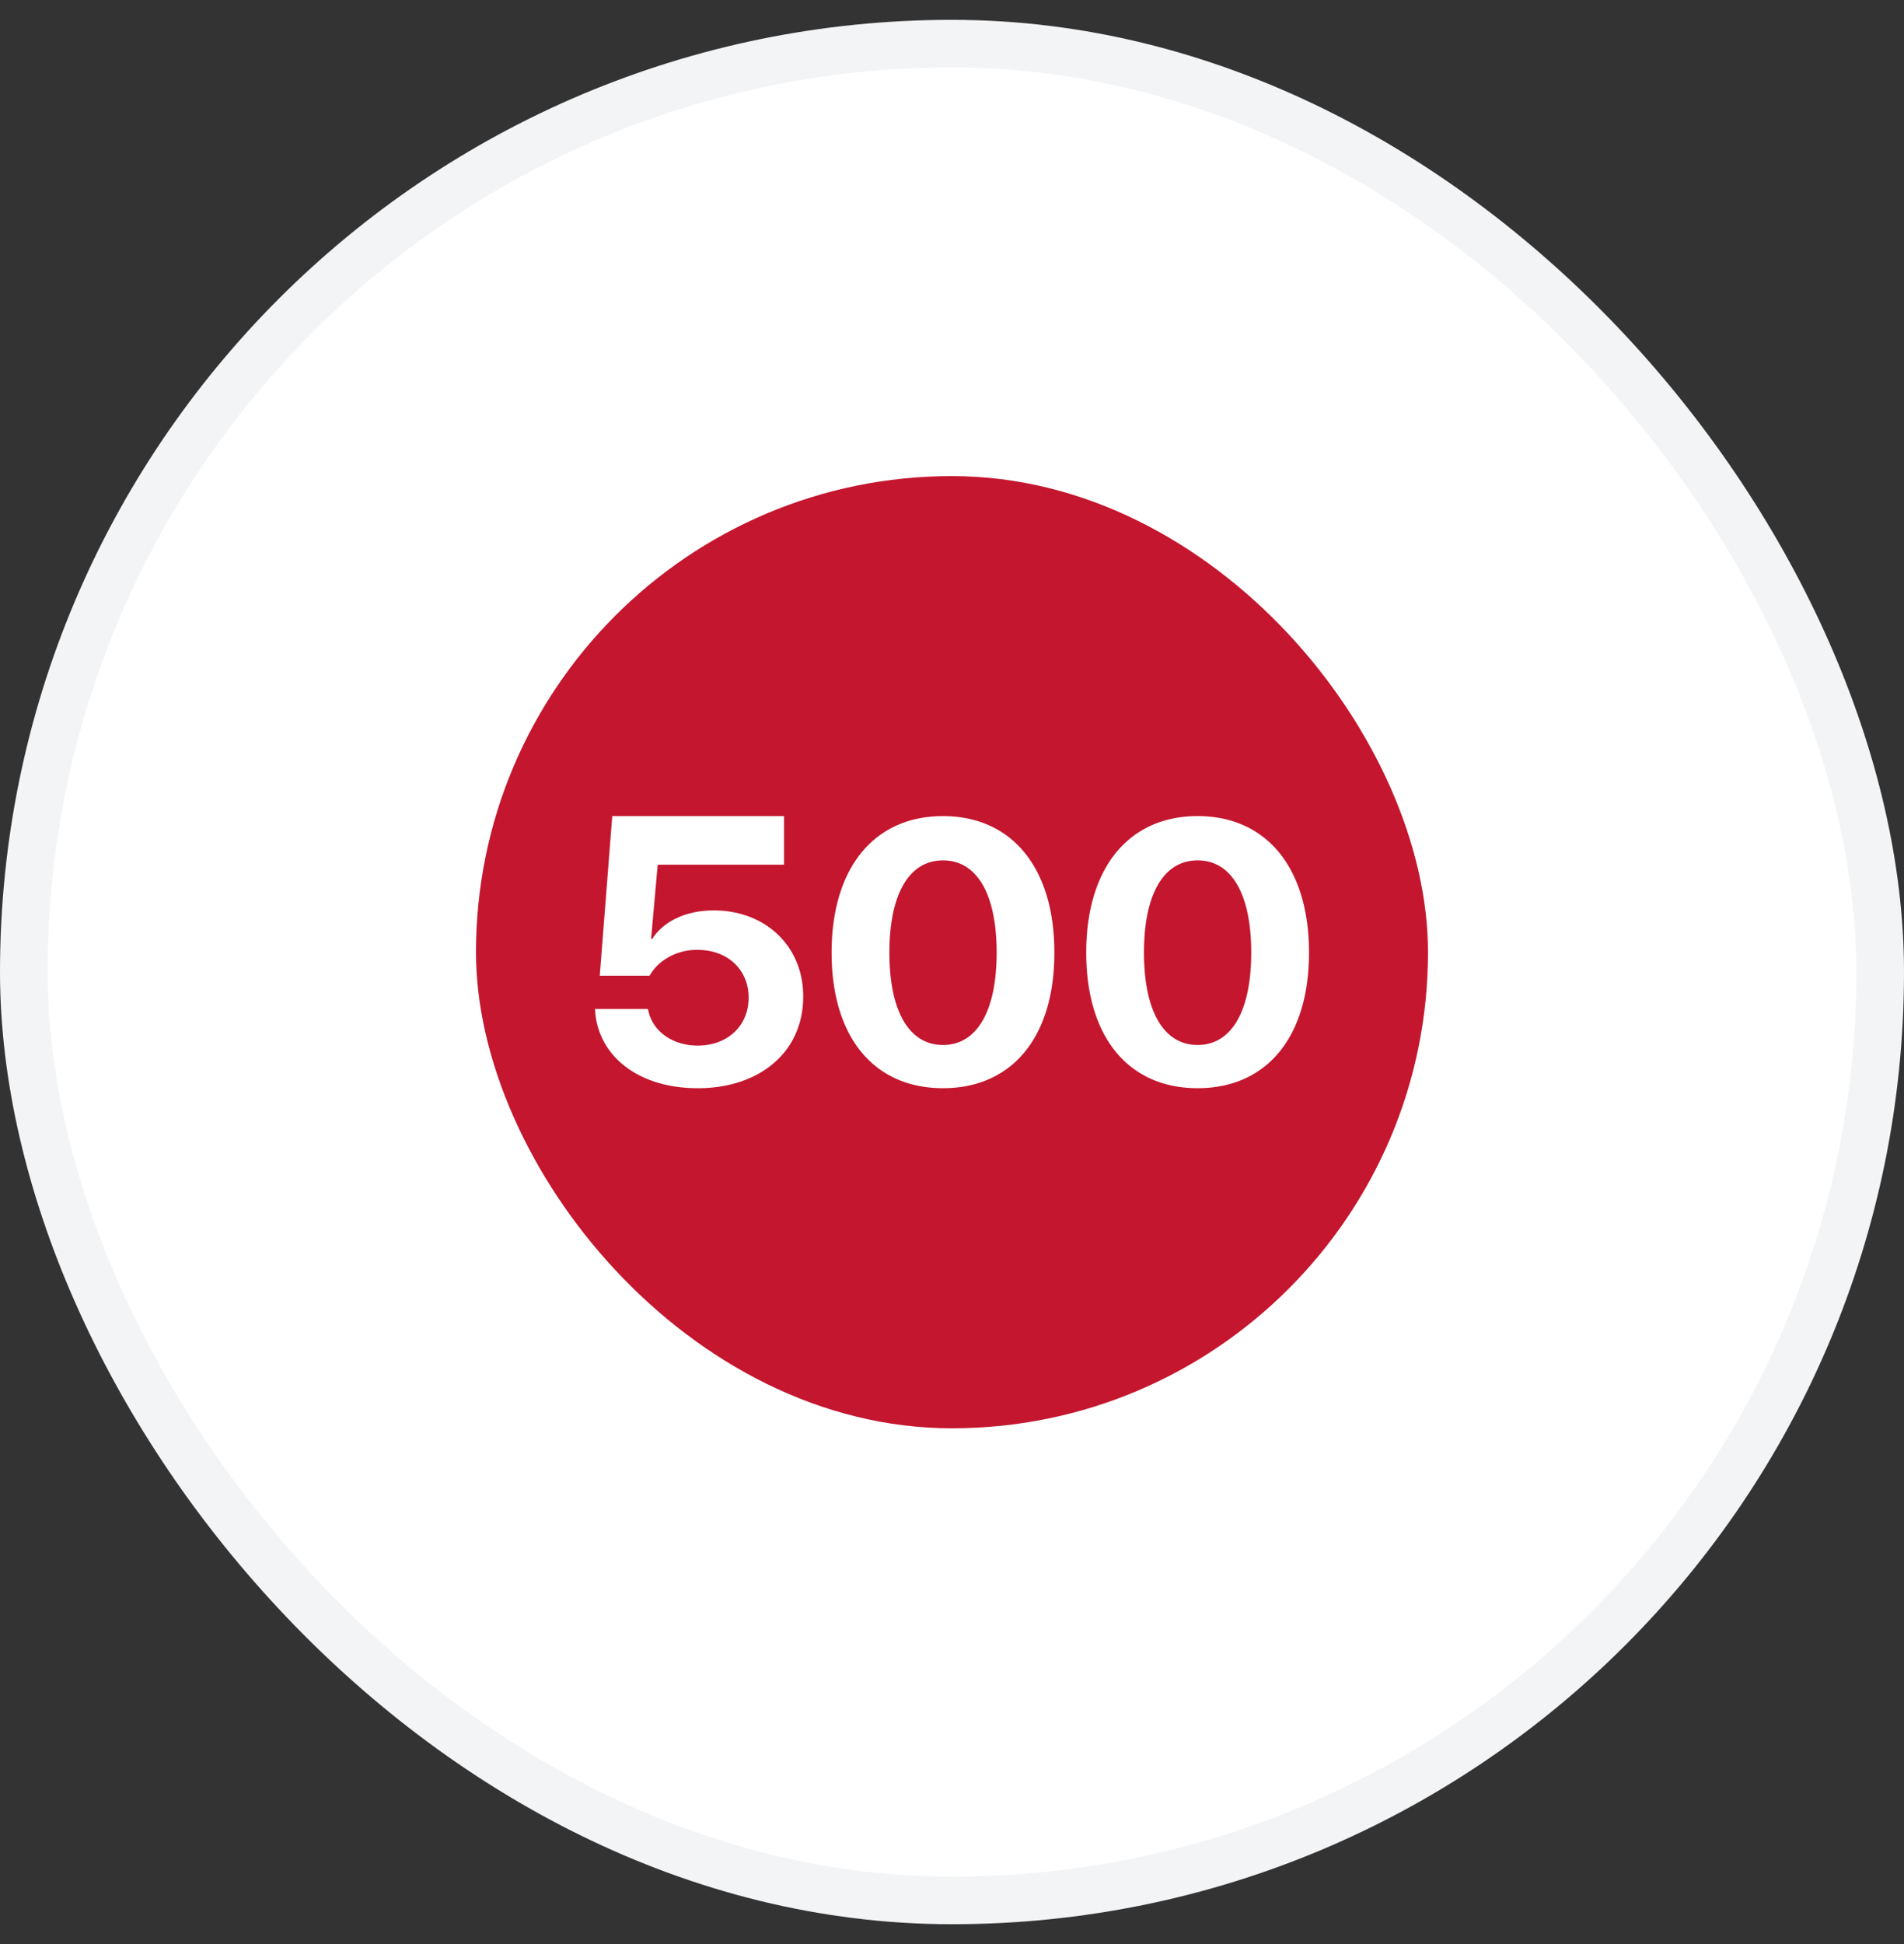 <svg xmlns="http://www.w3.org/2000/svg" width="48" height="49" fill="none"><rect width="100%" height="100%" fill="#333333" stroke="none"/><rect width="46.8" height="46.8" x=".6" y="1.1" fill="#fff" rx="23.4"/><rect width="46.8" height="46.8" x=".6" y="1.1" stroke="#F3F4F6" stroke-width="1.2" rx="23.4"/><g clip-path="url(#a)"><path fill="#C4162E" d="M12 12h24v24H12z"/><path fill="#fff" d="M17.584 27.429c1.576 0 2.665-.918 2.665-2.31v-.01c0-1.254-.946-2.162-2.255-2.162-.697 0-1.265.271-1.552.719h-.028l.167-1.872h3.184V20.57h-4.33l-.315 4.022h1.255c.082-.139.191-.268.33-.369a1.43 1.43 0 0 1 .888-.281c.745 0 1.275.493 1.28 1.194v.009c0 .71-.53 1.209-1.284 1.209-.665 0-1.147-.388-1.247-.89l-.01-.033H15l.005.07c.085 1.11 1.079 1.927 2.579 1.927m6.189 0c1.748 0 2.808-1.296 2.808-3.413v-.009c0-2.117-1.06-3.436-2.808-3.436s-2.808 1.32-2.808 3.436v.01c0 2.116 1.06 3.412 2.808 3.412m0-1.089c-.86 0-1.351-.862-1.351-2.324v-.009c0-1.462.492-2.32 1.351-2.32.86 0 1.352.858 1.352 2.32v.01c0 1.461-.492 2.323-1.352 2.323m6.419 1.089c1.748 0 2.808-1.296 2.808-3.413v-.009c0-2.117-1.06-3.436-2.808-3.436s-2.808 1.32-2.808 3.436v.01c0 2.116 1.06 3.412 2.808 3.412m0-1.089c-.86 0-1.352-.862-1.352-2.324v-.009c0-1.462.492-2.32 1.352-2.32s1.351.858 1.351 2.32v.01c0 1.461-.492 2.323-1.351 2.323"/></g><defs><clipPath id="a"><rect width="24" height="24" x="12" y="12" fill="#fff" rx="12"/></clipPath></defs></svg>